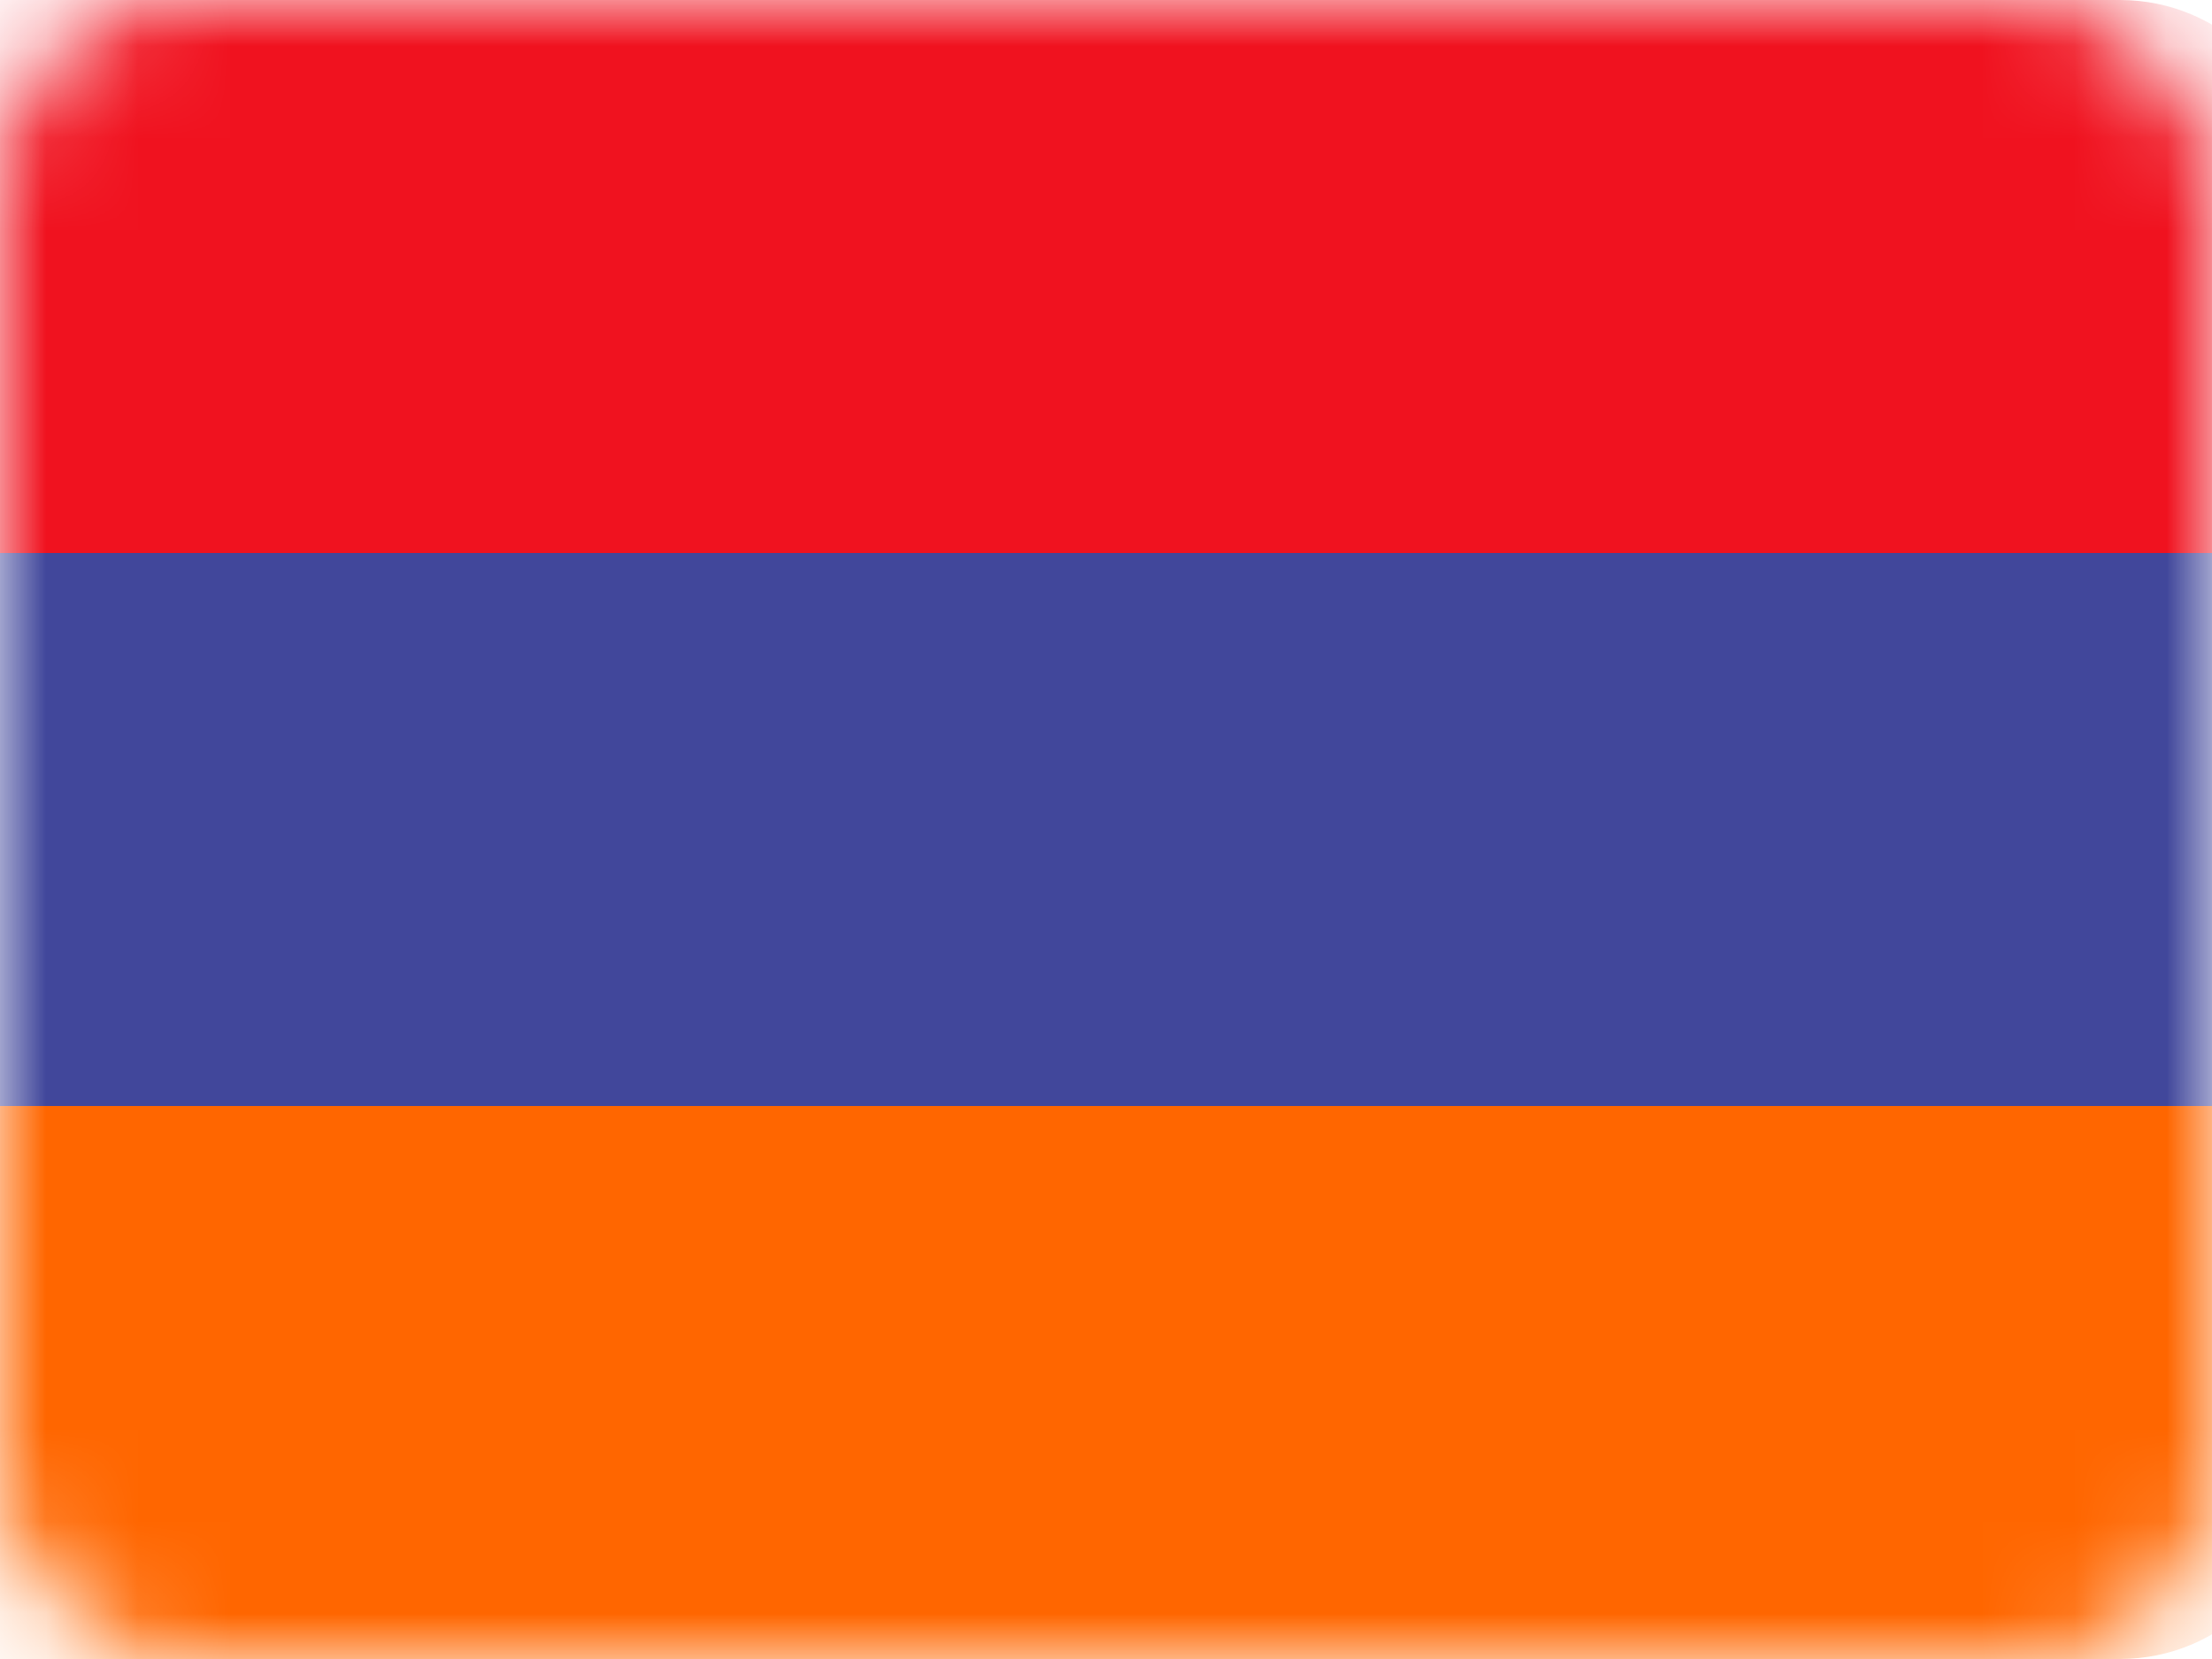 <?xml version="1.0" encoding="UTF-8"?> <svg xmlns="http://www.w3.org/2000/svg" width="24" height="18" viewBox="0 0 24 18" fill="none"> <mask id="mask0_2762_3989" style="mask-type:alpha" maskUnits="userSpaceOnUse" x="0" y="0" width="24" height="18"> <rect width="24" height="18" rx="2" fill="#E12828"></rect> </mask> <g mask="url(#mask0_2762_3989)"> <path d="M-3 2C-3 0.895 -2.105 0 -1 0H23C24.105 0 25 0.895 25 2V6H-3V2Z" fill="#F0121F"></path> <rect x="-3" y="6" width="28" height="6" fill="#41479B"></rect> <path d="M-3 12H25V16C25 17.105 24.105 18 23 18H-1C-2.105 18 -3 17.105 -3 16V12Z" fill="#FF6600"></path> </g> </svg> 